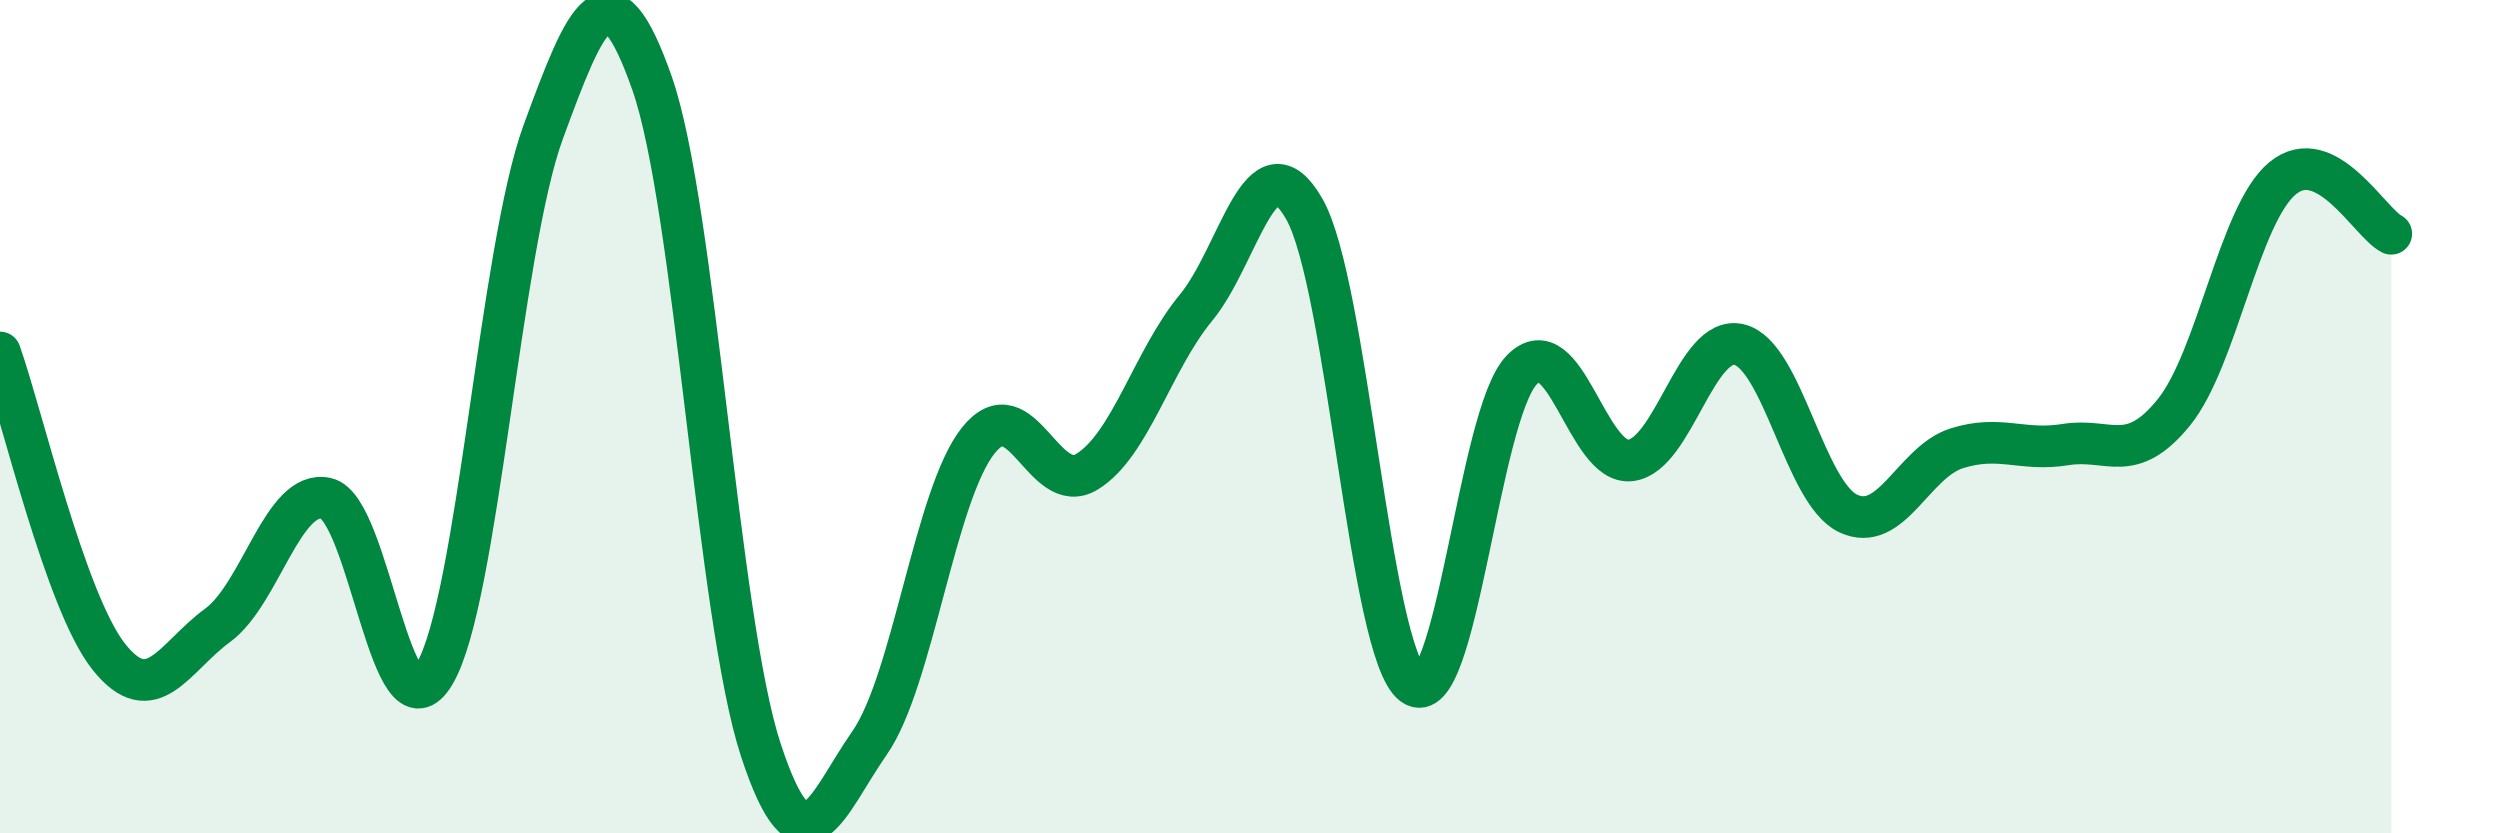 
    <svg width="60" height="20" viewBox="0 0 60 20" xmlns="http://www.w3.org/2000/svg">
      <path
        d="M 0,8.46 C 0.52,9.92 1.57,14.45 2.61,15.76 C 3.65,17.07 4.18,15.77 5.22,15.01 C 6.26,14.25 6.79,11.73 7.83,11.96 C 8.87,12.19 9.39,17.93 10.43,16.17 C 11.47,14.41 12,5.99 13.04,3.16 C 14.08,0.33 14.61,-0.97 15.65,2 C 16.69,4.97 17.22,14.83 18.26,18 C 19.3,21.17 19.83,19.32 20.87,17.83 C 21.91,16.34 22.44,11.87 23.48,10.57 C 24.52,9.27 25.05,11.96 26.09,11.32 C 27.13,10.68 27.66,8.65 28.7,7.39 C 29.74,6.13 30.26,3.2 31.3,5.01 C 32.34,6.82 32.87,15.66 33.91,16.43 C 34.95,17.2 35.48,9.96 36.52,8.88 C 37.56,7.8 38.09,11.17 39.13,11.05 C 40.17,10.93 40.7,8.02 41.74,8.27 C 42.78,8.52 43.31,11.82 44.35,12.32 C 45.39,12.82 45.92,11.09 46.96,10.76 C 48,10.43 48.53,10.84 49.57,10.67 C 50.61,10.5 51.13,11.18 52.17,9.9 C 53.21,8.62 53.74,5.14 54.78,4.28 C 55.82,3.42 56.87,5.34 57.39,5.61L57.39 20L0 20Z"
        fill="#008740"
        opacity="0.1"
        stroke-linecap="round"
        stroke-linejoin="round"
      />
      <path
        d="M 0,8.46 C 0.52,9.92 1.57,14.45 2.61,15.76 C 3.65,17.07 4.18,15.77 5.22,15.01 C 6.26,14.25 6.79,11.73 7.83,11.96 C 8.87,12.19 9.39,17.93 10.43,16.17 C 11.47,14.41 12,5.99 13.04,3.16 C 14.08,0.33 14.61,-0.97 15.65,2 C 16.69,4.97 17.22,14.83 18.26,18 C 19.3,21.17 19.83,19.32 20.87,17.83 C 21.91,16.34 22.44,11.87 23.48,10.57 C 24.52,9.27 25.05,11.96 26.09,11.32 C 27.13,10.68 27.66,8.65 28.7,7.39 C 29.74,6.13 30.26,3.2 31.3,5.01 C 32.34,6.82 32.87,15.66 33.91,16.43 C 34.95,17.2 35.48,9.96 36.52,8.88 C 37.56,7.8 38.09,11.17 39.13,11.05 C 40.17,10.93 40.7,8.02 41.74,8.27 C 42.78,8.52 43.31,11.82 44.35,12.32 C 45.39,12.82 45.92,11.09 46.96,10.76 C 48,10.43 48.53,10.84 49.57,10.67 C 50.61,10.5 51.13,11.18 52.17,9.9 C 53.21,8.62 53.74,5.14 54.78,4.28 C 55.82,3.42 56.87,5.34 57.39,5.61"
        stroke="#008740"
        stroke-width="1"
        fill="none"
        stroke-linecap="round"
        stroke-linejoin="round"
      />
    </svg>
  